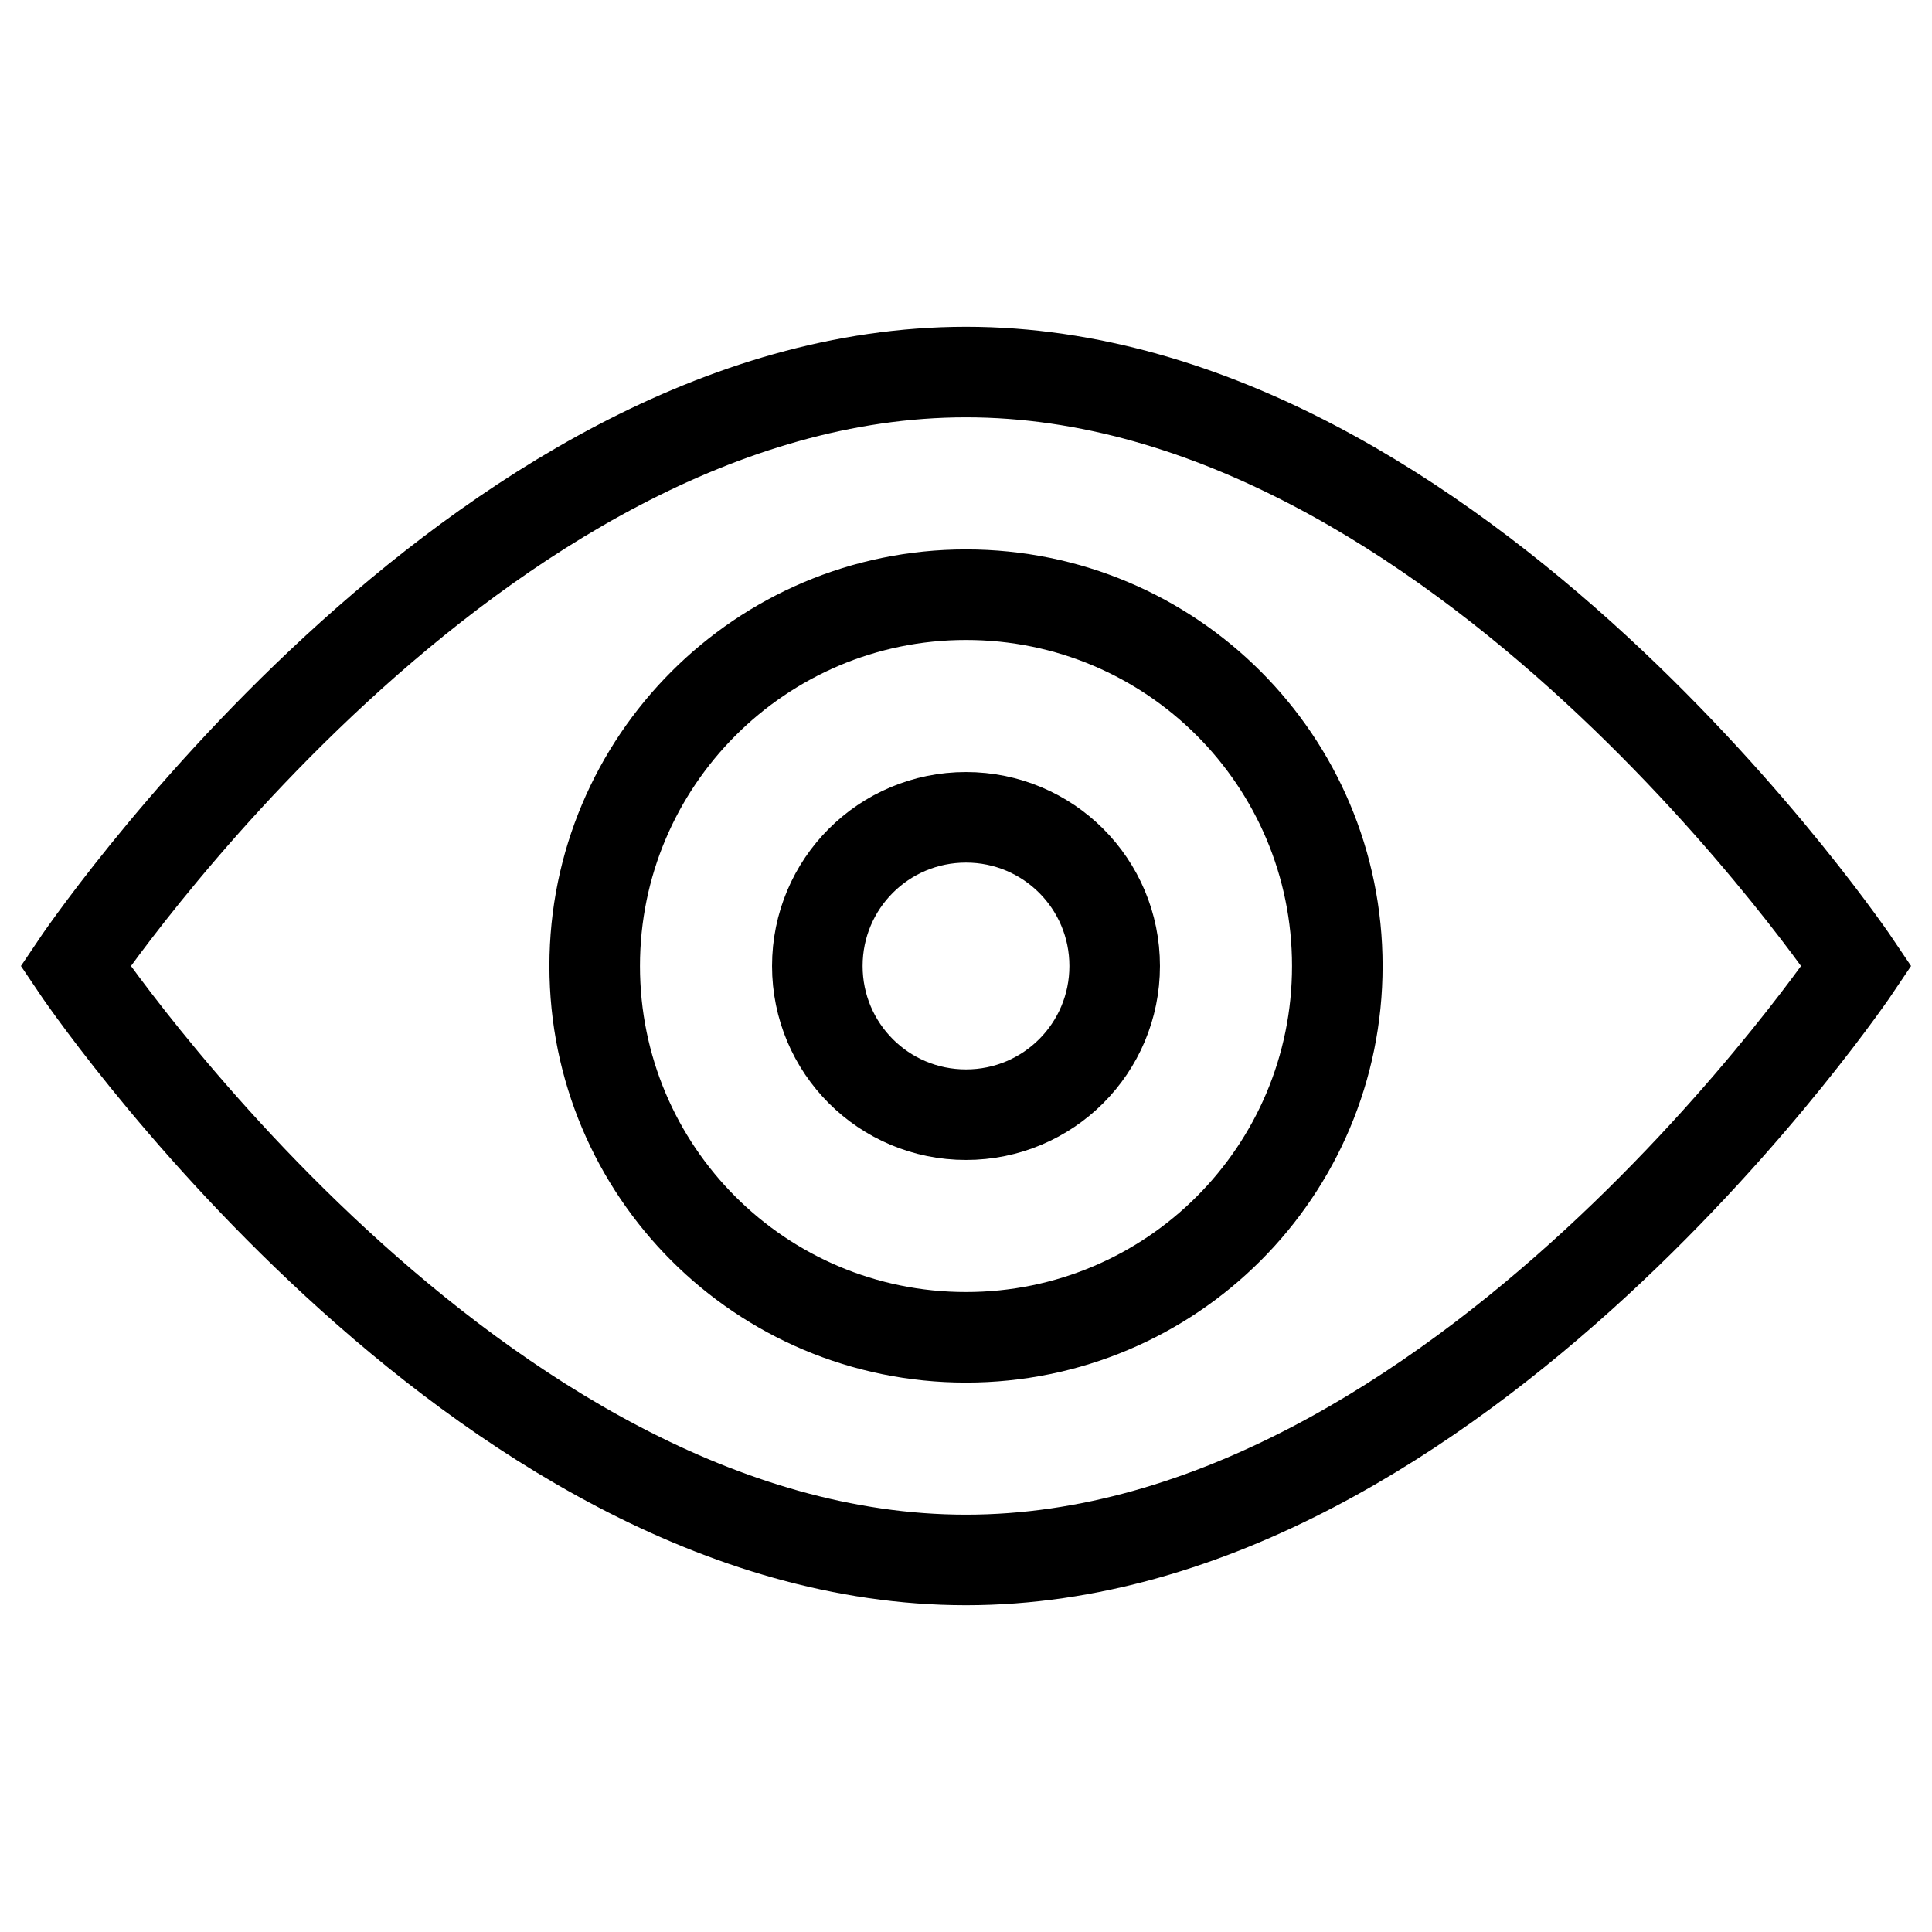 <?xml version="1.0" encoding="utf-8"?>
<!-- Svg Vector Icons : http://www.onlinewebfonts.com/icon -->
<!DOCTYPE svg PUBLIC "-//W3C//DTD SVG 1.1//EN" "http://www.w3.org/Graphics/SVG/1.1/DTD/svg11.dtd">
<svg version="1.1" xmlns="http://www.w3.org/2000/svg" xmlns:xlink="http://www.w3.org/1999/xlink" x="0px" y="0px" viewBox="0 0 256 256" enable-background="new 0 0 256 256" xml:space="preserve">
<g> <path stroke-width="12" fill-opacity="0" stroke="#000000"  d="M128,108.3c-10.9,0-19.7,8.8-19.7,19.7c0,10.9,8.8,19.7,19.7,19.7c10.9,0,19.7-8.8,19.7-19.7 C147.7,117.1,138.9,108.3,128,108.3 M128,49.3C62.8,49.3,10,128,10,128s52.8,78.7,118,78.7c65.2,0,118-78.7,118-78.7 S193.2,49.3,128,49.3 M128,177.2c-27.2,0-49.2-22-49.2-49.2c0-27.1,22-49.2,49.2-49.2c27.2,0,49.2,22,49.2,49.2 C177.2,155.2,155.2,177.2,128,177.2"/></g>
</svg>